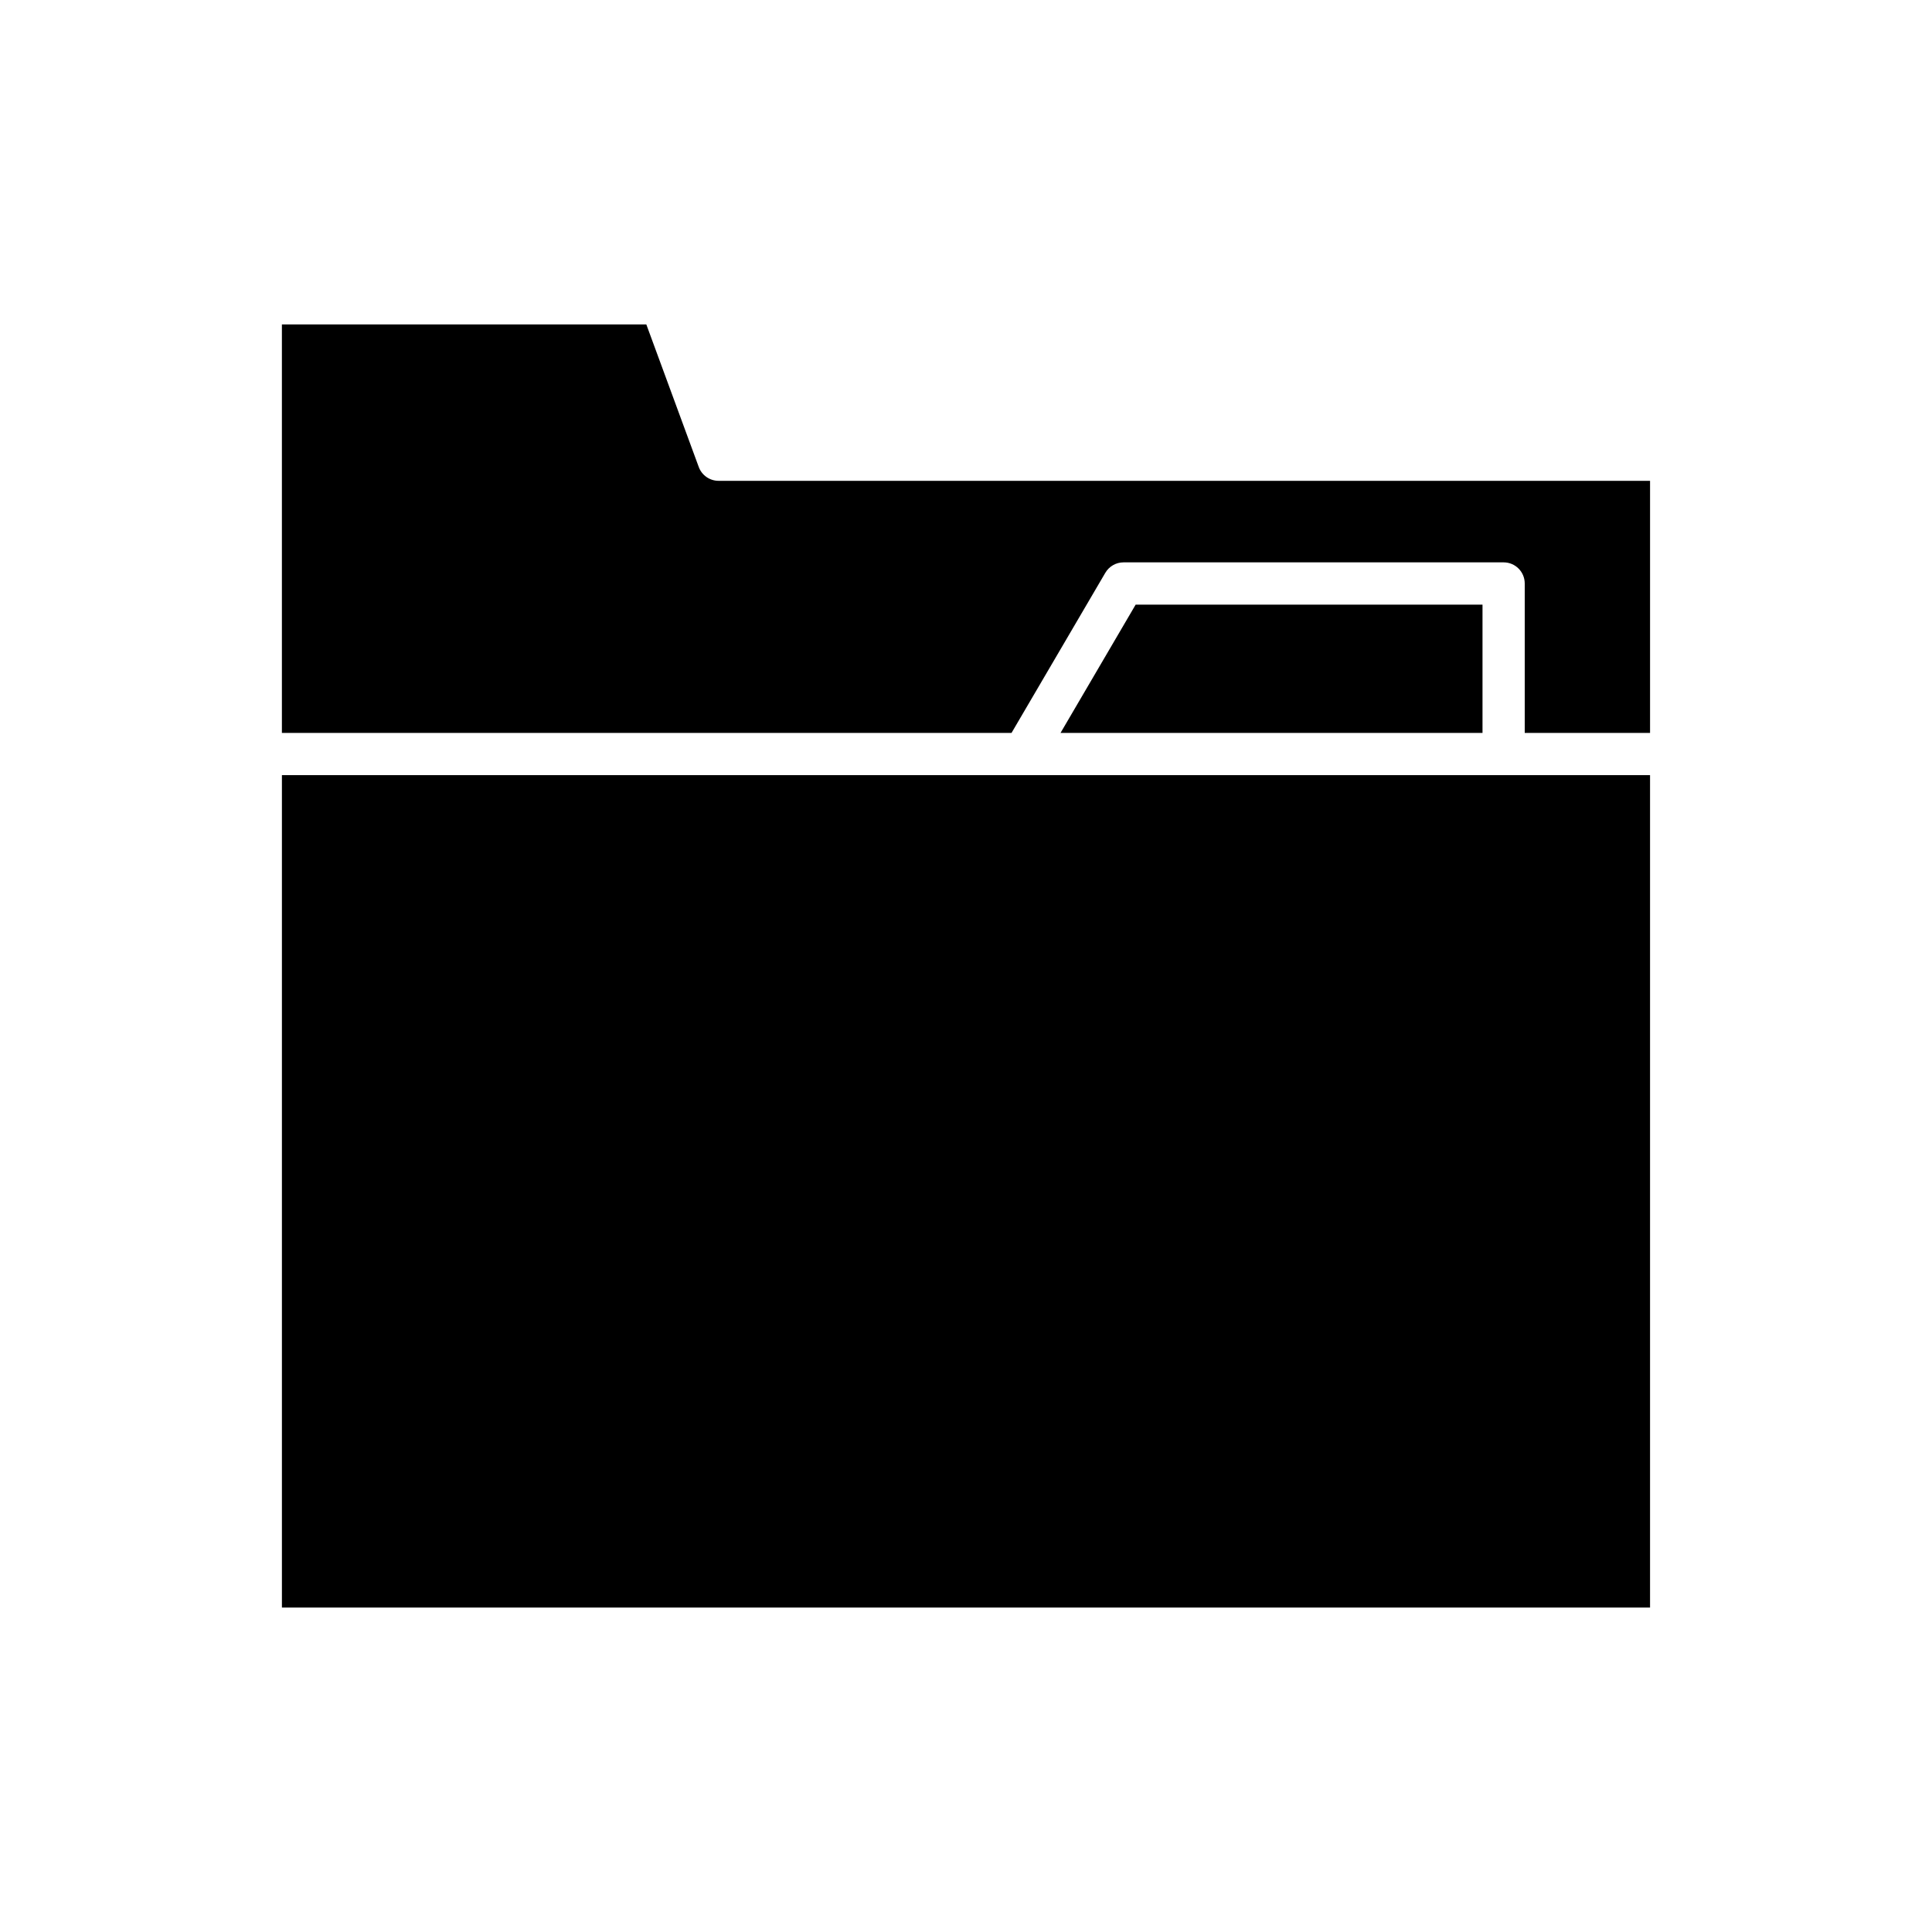 <?xml version="1.0" encoding="UTF-8"?>
<!-- Uploaded to: ICON Repo, www.svgrepo.com, Generator: ICON Repo Mixer Tools -->
<svg fill="#000000" width="800px" height="800px" version="1.1" viewBox="144 144 512 512" xmlns="http://www.w3.org/2000/svg">
 <g>
  <path d="m436.92 295.8c1.008-1.715 2.844-2.769 4.832-2.769h100.72c3.094 0 5.598 2.508 5.598 5.598v39.598h33.211v-66.805h-246.85c-2.344 0-4.445-1.465-5.254-3.664l-13.895-37.781h-96.578v108.25h193.36z"/>
  <path d="m536.88 338.23v-34h-91.918l-19.91 34z"/>
  <path d="m218.71 349.42h362.57v220.6h-362.57z"/>
 </g>
</svg>
